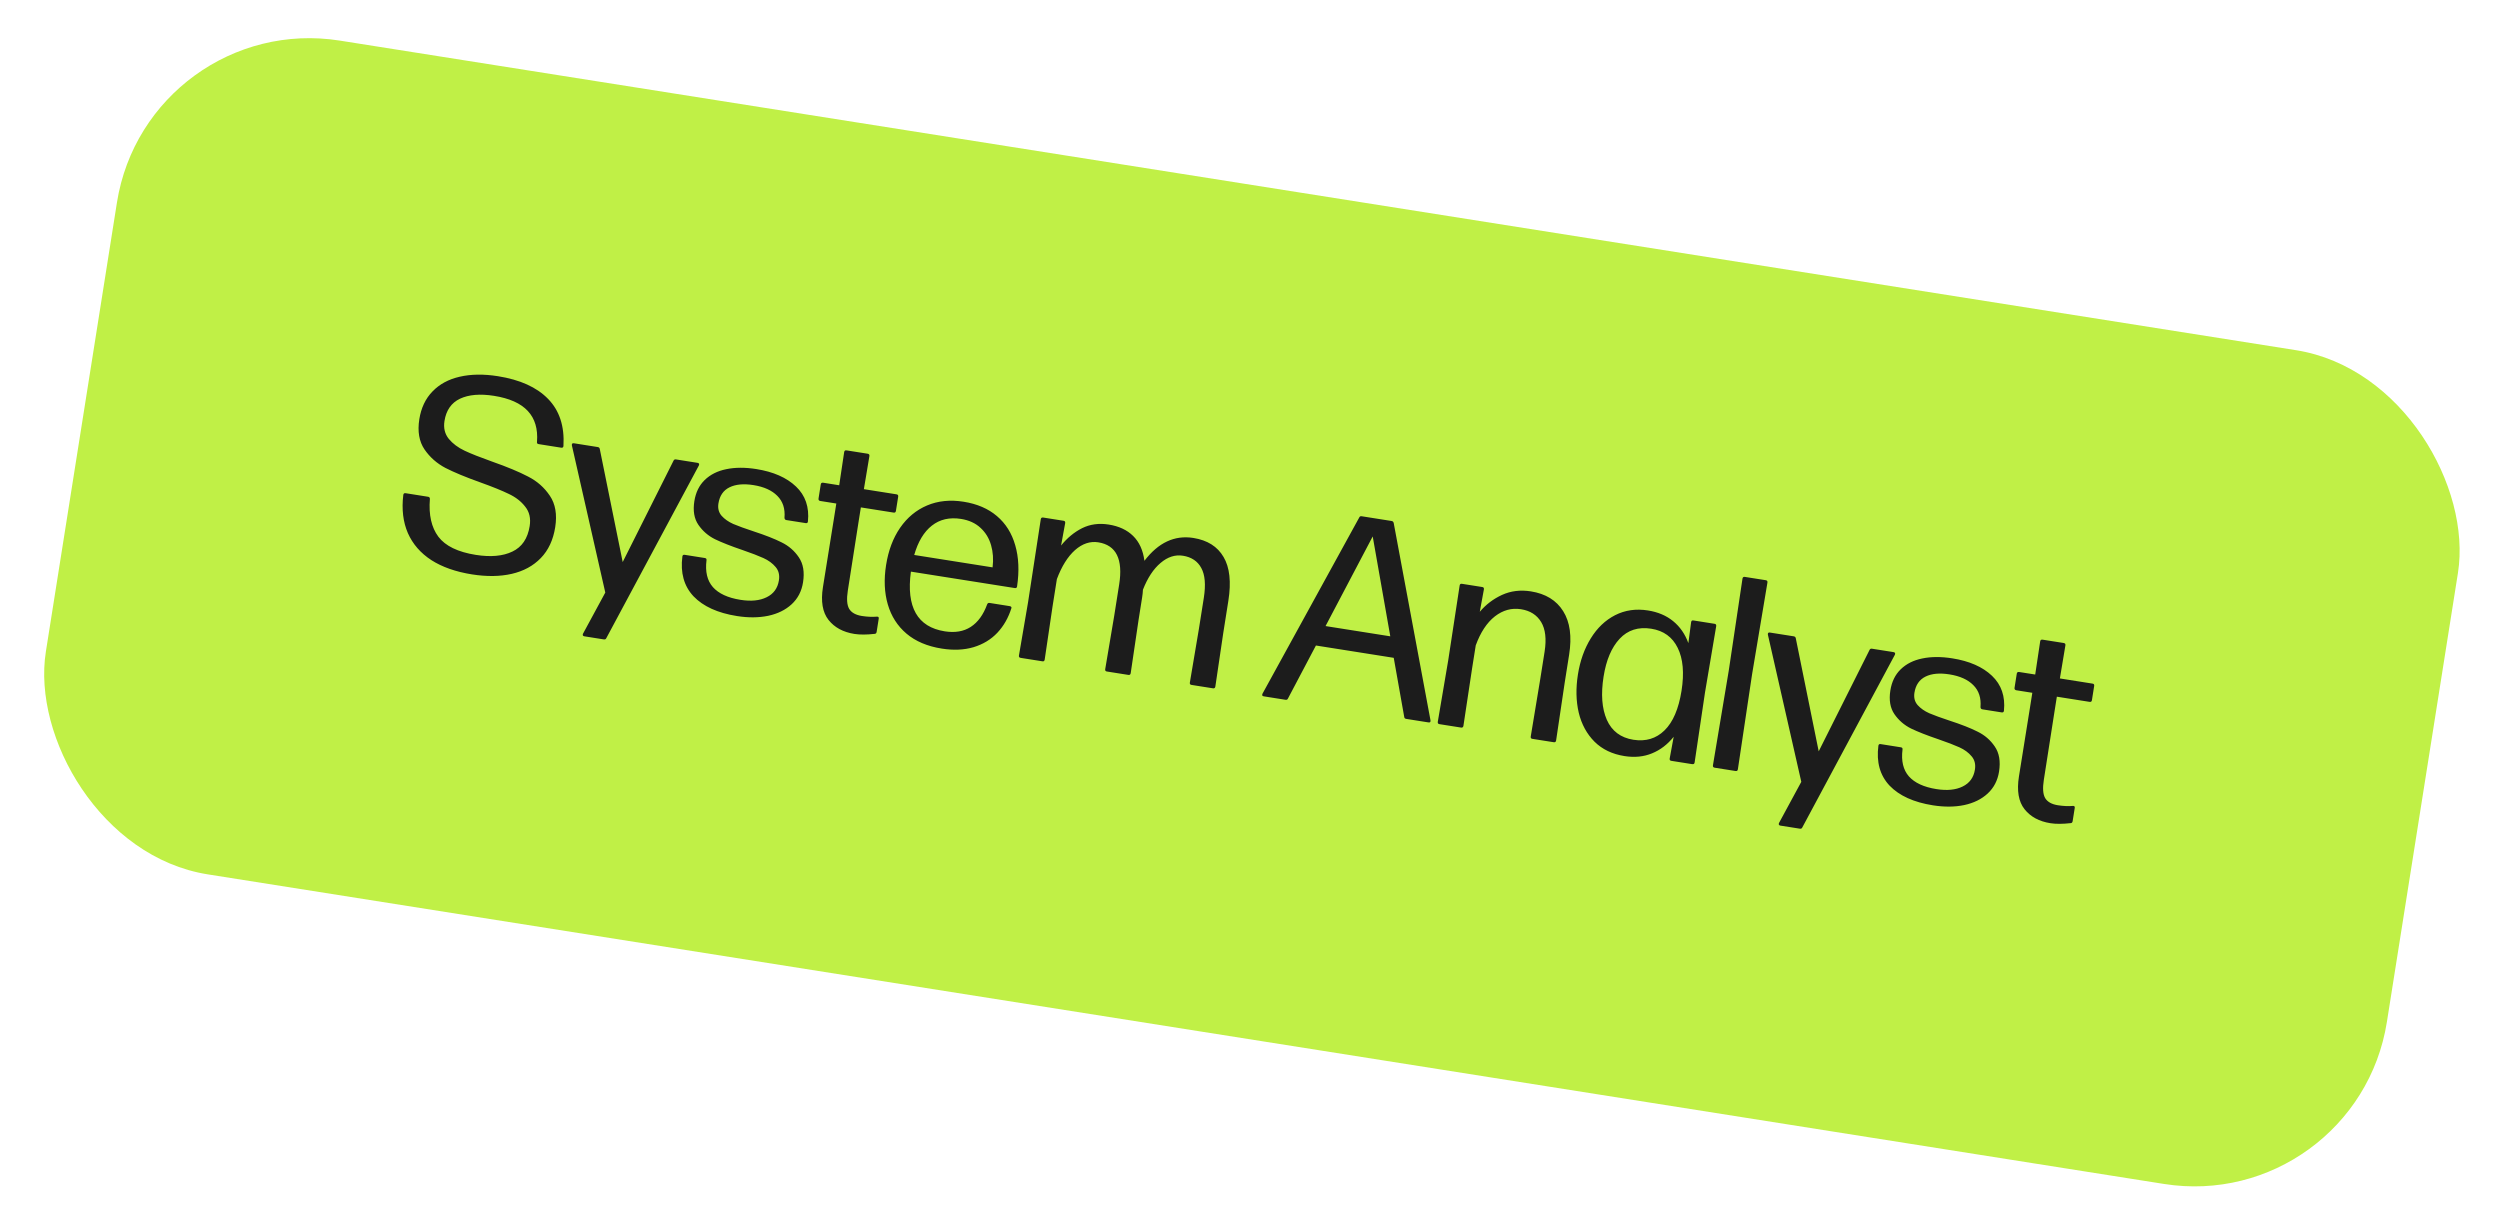 <?xml version="1.0" encoding="UTF-8"?> <svg xmlns="http://www.w3.org/2000/svg" width="154" height="75" viewBox="0 0 154 75" fill="none"><rect x="9.079" y="0.625" width="146" height="52" rx="12" transform="rotate(8.993 9.079 0.625)" fill="#C0F046"></rect><path d="M29.077 35.383C28.075 35.224 27.241 34.931 26.574 34.505C25.908 34.072 25.425 33.517 25.125 32.838C24.831 32.161 24.736 31.377 24.843 30.487C24.856 30.403 24.902 30.368 24.98 30.38L26.374 30.601C26.447 30.612 26.483 30.658 26.481 30.738C26.402 31.712 26.575 32.485 27.001 33.058C27.432 33.631 28.202 34.005 29.31 34.181C30.228 34.326 30.979 34.258 31.562 33.977C32.152 33.698 32.507 33.175 32.628 32.408C32.704 31.932 32.612 31.533 32.353 31.211C32.101 30.884 31.761 30.621 31.334 30.422C30.913 30.217 30.33 29.982 29.587 29.715C28.69 29.395 27.974 29.098 27.438 28.824C26.909 28.545 26.478 28.164 26.148 27.682C25.817 27.194 25.712 26.574 25.83 25.824C25.941 25.125 26.212 24.554 26.644 24.111C27.076 23.663 27.634 23.362 28.319 23.206C29.01 23.046 29.794 23.035 30.673 23.174C32.039 23.39 33.069 23.858 33.765 24.576C34.465 25.295 34.78 26.26 34.709 27.47L34.707 27.487C34.695 27.56 34.65 27.59 34.572 27.578L33.178 27.357C33.1 27.345 33.067 27.299 33.079 27.221C33.142 26.422 32.953 25.787 32.512 25.315C32.075 24.845 31.384 24.535 30.439 24.385C29.577 24.248 28.876 24.307 28.337 24.56C27.803 24.814 27.484 25.271 27.38 25.932C27.311 26.363 27.4 26.73 27.644 27.032C27.89 27.329 28.216 27.573 28.622 27.764C29.027 27.954 29.594 28.178 30.322 28.437C31.241 28.76 31.975 29.066 32.526 29.354C33.084 29.637 33.532 30.032 33.871 30.539C34.215 31.047 34.325 31.692 34.201 32.476C34.077 33.26 33.782 33.893 33.315 34.375C32.849 34.858 32.252 35.182 31.526 35.349C30.8 35.515 29.983 35.526 29.077 35.383ZM41.489 28.38C41.516 28.315 41.566 28.289 41.639 28.3L42.974 28.512C43.019 28.519 43.047 28.538 43.06 28.568C43.073 28.593 43.07 28.627 43.052 28.67L37.35 39.308C37.322 39.373 37.272 39.399 37.199 39.388L35.99 39.196C35.946 39.189 35.917 39.17 35.905 39.14C35.891 39.115 35.894 39.081 35.912 39.038L37.286 36.501L35.227 27.432C35.224 27.42 35.223 27.403 35.227 27.38C35.237 27.319 35.278 27.294 35.351 27.305L36.82 27.538C36.893 27.549 36.935 27.59 36.947 27.661L38.358 34.623L41.489 28.38ZM45.395 37.948C44.209 37.76 43.318 37.355 42.722 36.733C42.133 36.106 41.904 35.287 42.035 34.275C42.047 34.197 42.093 34.164 42.171 34.176L43.422 34.374C43.501 34.387 43.533 34.432 43.521 34.51C43.433 35.214 43.563 35.765 43.913 36.164C44.269 36.565 44.836 36.827 45.614 36.95C46.263 37.053 46.799 37 47.222 36.791C47.651 36.584 47.904 36.237 47.981 35.75C48.033 35.419 47.965 35.145 47.776 34.925C47.587 34.701 47.338 34.518 47.028 34.377C46.717 34.236 46.284 34.07 45.73 33.879C45.032 33.642 44.471 33.421 44.044 33.216C43.624 33.006 43.284 32.712 43.023 32.332C42.761 31.952 42.678 31.465 42.772 30.872C42.857 30.335 43.069 29.901 43.408 29.57C43.754 29.235 44.196 29.012 44.736 28.902C45.282 28.788 45.899 28.785 46.587 28.894C47.639 29.061 48.455 29.419 49.033 29.97C49.611 30.52 49.857 31.236 49.769 32.117L49.766 32.134C49.755 32.207 49.71 32.237 49.632 32.224L48.439 32.036C48.367 32.024 48.328 31.978 48.324 31.897C48.372 31.337 48.225 30.886 47.883 30.545C47.547 30.205 47.057 29.984 46.414 29.882C45.809 29.787 45.317 29.832 44.938 30.019C44.558 30.205 44.331 30.536 44.255 31.012C44.208 31.314 44.273 31.569 44.453 31.775C44.634 31.976 44.871 32.142 45.166 32.275C45.467 32.403 45.884 32.555 46.419 32.731C47.139 32.966 47.714 33.192 48.145 33.409C48.581 33.622 48.935 33.927 49.204 34.325C49.48 34.725 49.567 35.241 49.467 35.873C49.38 36.422 49.146 36.872 48.763 37.225C48.386 37.572 47.904 37.809 47.317 37.934C46.735 38.054 46.095 38.059 45.395 37.948ZM52.63 39.05C51.936 38.94 51.405 38.652 51.037 38.187C50.669 37.721 50.554 37.049 50.693 36.17L51.364 31.982L51.517 31.017L50.527 30.86C50.487 30.854 50.458 30.838 50.44 30.812C50.421 30.786 50.414 30.753 50.421 30.714L50.559 29.841C50.572 29.757 50.621 29.722 50.705 29.735L51.695 29.892L52.001 27.849C52.015 27.765 52.063 27.73 52.147 27.743L53.449 27.949C53.532 27.962 53.568 28.011 53.555 28.095L53.215 30.132L55.23 30.451C55.308 30.464 55.341 30.512 55.328 30.596L55.189 31.469C55.176 31.553 55.13 31.589 55.052 31.576L53.029 31.256L52.878 32.205L52.226 36.379C52.145 36.894 52.172 37.268 52.307 37.502C52.448 37.736 52.708 37.883 53.089 37.944C53.413 37.995 53.721 38.009 54.011 37.986C54.024 37.983 54.038 37.982 54.055 37.985C54.116 37.994 54.141 38.036 54.13 38.108L54.001 38.923C53.989 38.995 53.954 39.036 53.896 39.044C53.393 39.102 52.971 39.104 52.63 39.05ZM56.111 35.212C55.816 37.397 56.511 38.623 58.196 38.89C58.829 38.99 59.362 38.899 59.797 38.618C60.238 38.332 60.575 37.869 60.808 37.229C60.837 37.159 60.884 37.129 60.952 37.14L62.194 37.337C62.233 37.343 62.263 37.356 62.282 37.376C62.308 37.398 62.315 37.424 62.304 37.457C62.118 38.053 61.828 38.561 61.435 38.98C61.042 39.395 60.554 39.69 59.969 39.867C59.386 40.039 58.733 40.068 58.011 39.953C57.126 39.813 56.403 39.507 55.841 39.033C55.285 38.561 54.901 37.961 54.689 37.233C54.477 36.505 54.442 35.697 54.583 34.807C54.724 33.911 55.011 33.148 55.444 32.516C55.883 31.88 56.438 31.42 57.108 31.136C57.779 30.852 58.528 30.775 59.356 30.906C60.19 31.038 60.875 31.333 61.411 31.791C61.952 32.249 62.328 32.848 62.538 33.587C62.754 34.327 62.792 35.173 62.652 36.127C62.64 36.205 62.592 36.238 62.508 36.224L56.111 35.212ZM59.197 31.965C58.492 31.854 57.894 31.992 57.402 32.379C56.911 32.765 56.549 33.368 56.316 34.186L61.143 34.95C61.204 34.46 61.172 34.005 61.05 33.584C60.928 33.157 60.712 32.802 60.401 32.517C60.091 32.227 59.69 32.043 59.197 31.965ZM75.351 39.005L74.865 42.294C74.851 42.377 74.803 42.413 74.719 42.4L73.392 42.19C73.314 42.177 73.281 42.129 73.295 42.045L73.848 38.768L74.155 36.828C74.282 36.022 74.23 35.409 73.999 34.988C73.772 34.568 73.396 34.316 72.87 34.233C72.389 34.156 71.929 34.305 71.492 34.677C71.055 35.044 70.692 35.595 70.404 36.329C70.399 36.472 70.383 36.627 70.356 36.795L70.137 38.18L69.651 41.468C69.638 41.552 69.589 41.588 69.505 41.574L68.179 41.364C68.1 41.352 68.068 41.304 68.081 41.22L68.634 37.943L68.941 36.003C69.187 34.447 68.759 33.582 67.657 33.407C67.153 33.328 66.674 33.487 66.221 33.886C65.773 34.286 65.401 34.881 65.104 35.671L64.839 37.342L64.353 40.63C64.34 40.714 64.294 40.75 64.216 40.737L62.873 40.525C62.789 40.511 62.753 40.463 62.767 40.379L63.328 37.103L64.112 31.986C64.126 31.902 64.174 31.867 64.258 31.88L65.517 32.079C65.596 32.092 65.628 32.14 65.615 32.224L65.362 33.604C65.74 33.136 66.172 32.78 66.659 32.535C67.15 32.292 67.696 32.218 68.295 32.312C68.927 32.412 69.429 32.647 69.801 33.015C70.179 33.385 70.411 33.895 70.497 34.545C71.352 33.424 72.355 32.955 73.508 33.137C74.376 33.275 74.997 33.666 75.371 34.31C75.751 34.95 75.85 35.849 75.667 37.007L75.351 39.005ZM88.119 44.374C88.122 44.392 88.122 44.412 88.118 44.434C88.109 44.49 88.068 44.512 87.996 44.501L86.619 44.283C86.546 44.271 86.507 44.23 86.5 44.161L85.854 40.522L81.061 39.763L79.339 43.027C79.312 43.092 79.261 43.118 79.189 43.107L77.846 42.894C77.801 42.887 77.772 42.871 77.758 42.846C77.746 42.815 77.749 42.779 77.767 42.736L83.728 31.88C83.755 31.816 83.805 31.789 83.878 31.801L85.725 32.093C85.792 32.104 85.835 32.145 85.852 32.217L88.119 44.374ZM85.642 39.197L84.559 33.045L81.654 38.566L85.642 39.197ZM96.387 42.042L95.856 45.615C95.842 45.699 95.794 45.735 95.71 45.721L94.392 45.513C94.313 45.501 94.281 45.452 94.294 45.368L94.884 41.804L95.146 40.15C95.27 39.367 95.2 38.756 94.936 38.319C94.673 37.881 94.259 37.617 93.693 37.528C93.117 37.437 92.58 37.584 92.083 37.97C91.591 38.357 91.199 38.952 90.906 39.755L90.686 41.14L90.147 44.712C90.133 44.796 90.085 44.831 90.001 44.818L88.666 44.607C88.588 44.594 88.555 44.546 88.568 44.462L89.212 40.666L89.914 36.069C89.927 35.985 89.973 35.95 90.051 35.962L91.311 36.161C91.389 36.174 91.421 36.222 91.408 36.306L91.155 37.686C91.53 37.24 91.987 36.894 92.525 36.646C93.069 36.399 93.66 36.327 94.298 36.428C95.21 36.572 95.874 36.978 96.291 37.647C96.713 38.316 96.835 39.21 96.658 40.329L96.387 42.042ZM105.026 42.669L104.389 46.966C104.376 47.05 104.327 47.085 104.243 47.072L102.95 46.867C102.872 46.855 102.839 46.807 102.853 46.723L103.099 45.385C102.726 45.854 102.282 46.194 101.767 46.405C101.257 46.617 100.692 46.673 100.071 46.575C99.315 46.456 98.699 46.16 98.223 45.689C97.748 45.212 97.423 44.616 97.25 43.9C97.082 43.179 97.066 42.393 97.201 41.543C97.334 40.703 97.597 39.965 97.99 39.327C98.385 38.684 98.885 38.206 99.491 37.895C100.102 37.584 100.777 37.487 101.516 37.604C102.132 37.702 102.648 37.921 103.064 38.262C103.486 38.605 103.799 39.056 104.003 39.616L104.173 38.326C104.186 38.242 104.232 38.206 104.31 38.219L105.612 38.425C105.696 38.438 105.731 38.486 105.718 38.57L105.026 42.669ZM100.617 45.569C101.378 45.689 102.017 45.498 102.532 44.994C103.055 44.486 103.404 43.672 103.582 42.553C103.755 41.455 103.677 40.574 103.346 39.908C103.021 39.242 102.478 38.849 101.717 38.729C100.922 38.603 100.272 38.81 99.768 39.35C99.27 39.885 98.941 40.662 98.78 41.681C98.61 42.755 98.676 43.641 98.979 44.337C99.287 45.034 99.834 45.445 100.617 45.569ZM105.623 47.29C105.539 47.277 105.504 47.228 105.517 47.144L106.489 41.326L107.337 35.643C107.351 35.559 107.399 35.523 107.483 35.537L108.776 35.741C108.854 35.754 108.887 35.802 108.874 35.886L107.928 41.536L107.053 47.388C107.04 47.471 106.994 47.507 106.916 47.495L105.623 47.29ZM115.163 40.039C115.19 39.975 115.24 39.948 115.313 39.96L116.648 40.171C116.693 40.178 116.721 40.197 116.733 40.228C116.747 40.253 116.744 40.287 116.726 40.33L111.023 50.968C110.996 51.032 110.946 51.059 110.873 51.047L109.664 50.856C109.619 50.849 109.591 50.83 109.579 50.799C109.565 50.774 109.568 50.74 109.586 50.697L110.96 48.161L108.901 39.092C108.897 39.079 108.897 39.062 108.901 39.04C108.911 38.978 108.952 38.953 109.025 38.965L110.494 39.197C110.567 39.209 110.609 39.25 110.621 39.321L112.032 46.282L115.163 40.039ZM119.069 49.608C117.883 49.42 116.991 49.015 116.396 48.393C115.806 47.766 115.578 46.947 115.709 45.935C115.721 45.856 115.767 45.823 115.845 45.836L117.096 46.034C117.174 46.046 117.207 46.092 117.195 46.17C117.107 46.873 117.237 47.424 117.587 47.824C117.943 48.224 118.509 48.486 119.287 48.609C119.937 48.712 120.473 48.659 120.896 48.451C121.325 48.243 121.578 47.896 121.655 47.409C121.707 47.079 121.638 46.804 121.449 46.585C121.261 46.36 121.012 46.177 120.701 46.036C120.391 45.895 119.958 45.729 119.403 45.538C118.706 45.302 118.145 45.081 117.718 44.876C117.298 44.666 116.958 44.371 116.696 43.991C116.435 43.611 116.352 43.125 116.446 42.532C116.531 41.994 116.743 41.56 117.082 41.23C117.428 40.894 117.87 40.672 118.41 40.562C118.955 40.447 119.573 40.445 120.261 40.554C121.313 40.72 122.129 41.079 122.707 41.629C123.285 42.18 123.531 42.895 123.443 43.777L123.44 43.793C123.429 43.866 123.384 43.896 123.305 43.884L122.113 43.695C122.041 43.684 122.002 43.638 121.998 43.556C122.046 42.996 121.899 42.545 121.557 42.205C121.221 41.864 120.731 41.644 120.088 41.542C119.483 41.446 118.991 41.491 118.612 41.678C118.232 41.865 118.005 42.196 117.929 42.672C117.882 42.974 117.947 43.228 118.127 43.434C118.308 43.635 118.545 43.802 118.84 43.934C119.141 44.062 119.558 44.215 120.093 44.391C120.813 44.625 121.388 44.851 121.818 45.069C122.255 45.281 122.609 45.587 122.878 45.985C123.154 46.384 123.241 46.9 123.141 47.533C123.054 48.081 122.819 48.532 122.437 48.884C122.06 49.232 121.578 49.468 120.991 49.593C120.409 49.714 119.769 49.718 119.069 49.608ZM126.304 50.709C125.61 50.6 125.079 50.312 124.711 49.846C124.342 49.381 124.228 48.709 124.367 47.83L125.038 43.642L125.191 42.676L124.201 42.52C124.161 42.513 124.132 42.497 124.114 42.471C124.095 42.445 124.088 42.413 124.095 42.374L124.233 41.501C124.246 41.417 124.295 41.381 124.379 41.395L125.369 41.551L125.675 39.509C125.689 39.425 125.737 39.389 125.821 39.403L127.122 39.608C127.206 39.622 127.242 39.67 127.229 39.754L126.889 41.792L128.904 42.111C128.982 42.123 129.015 42.171 129.001 42.255L128.863 43.128C128.85 43.212 128.804 43.248 128.726 43.236L126.702 42.916L126.552 43.864L125.9 48.038C125.819 48.553 125.846 48.927 125.981 49.161C126.122 49.395 126.382 49.543 126.763 49.603C127.087 49.654 127.395 49.669 127.685 49.646C127.698 49.642 127.712 49.642 127.729 49.644C127.79 49.654 127.815 49.695 127.804 49.768L127.675 50.582C127.663 50.655 127.628 50.695 127.57 50.703C127.067 50.761 126.645 50.764 126.304 50.709Z" fill="#1C1C1C"></path></svg> 